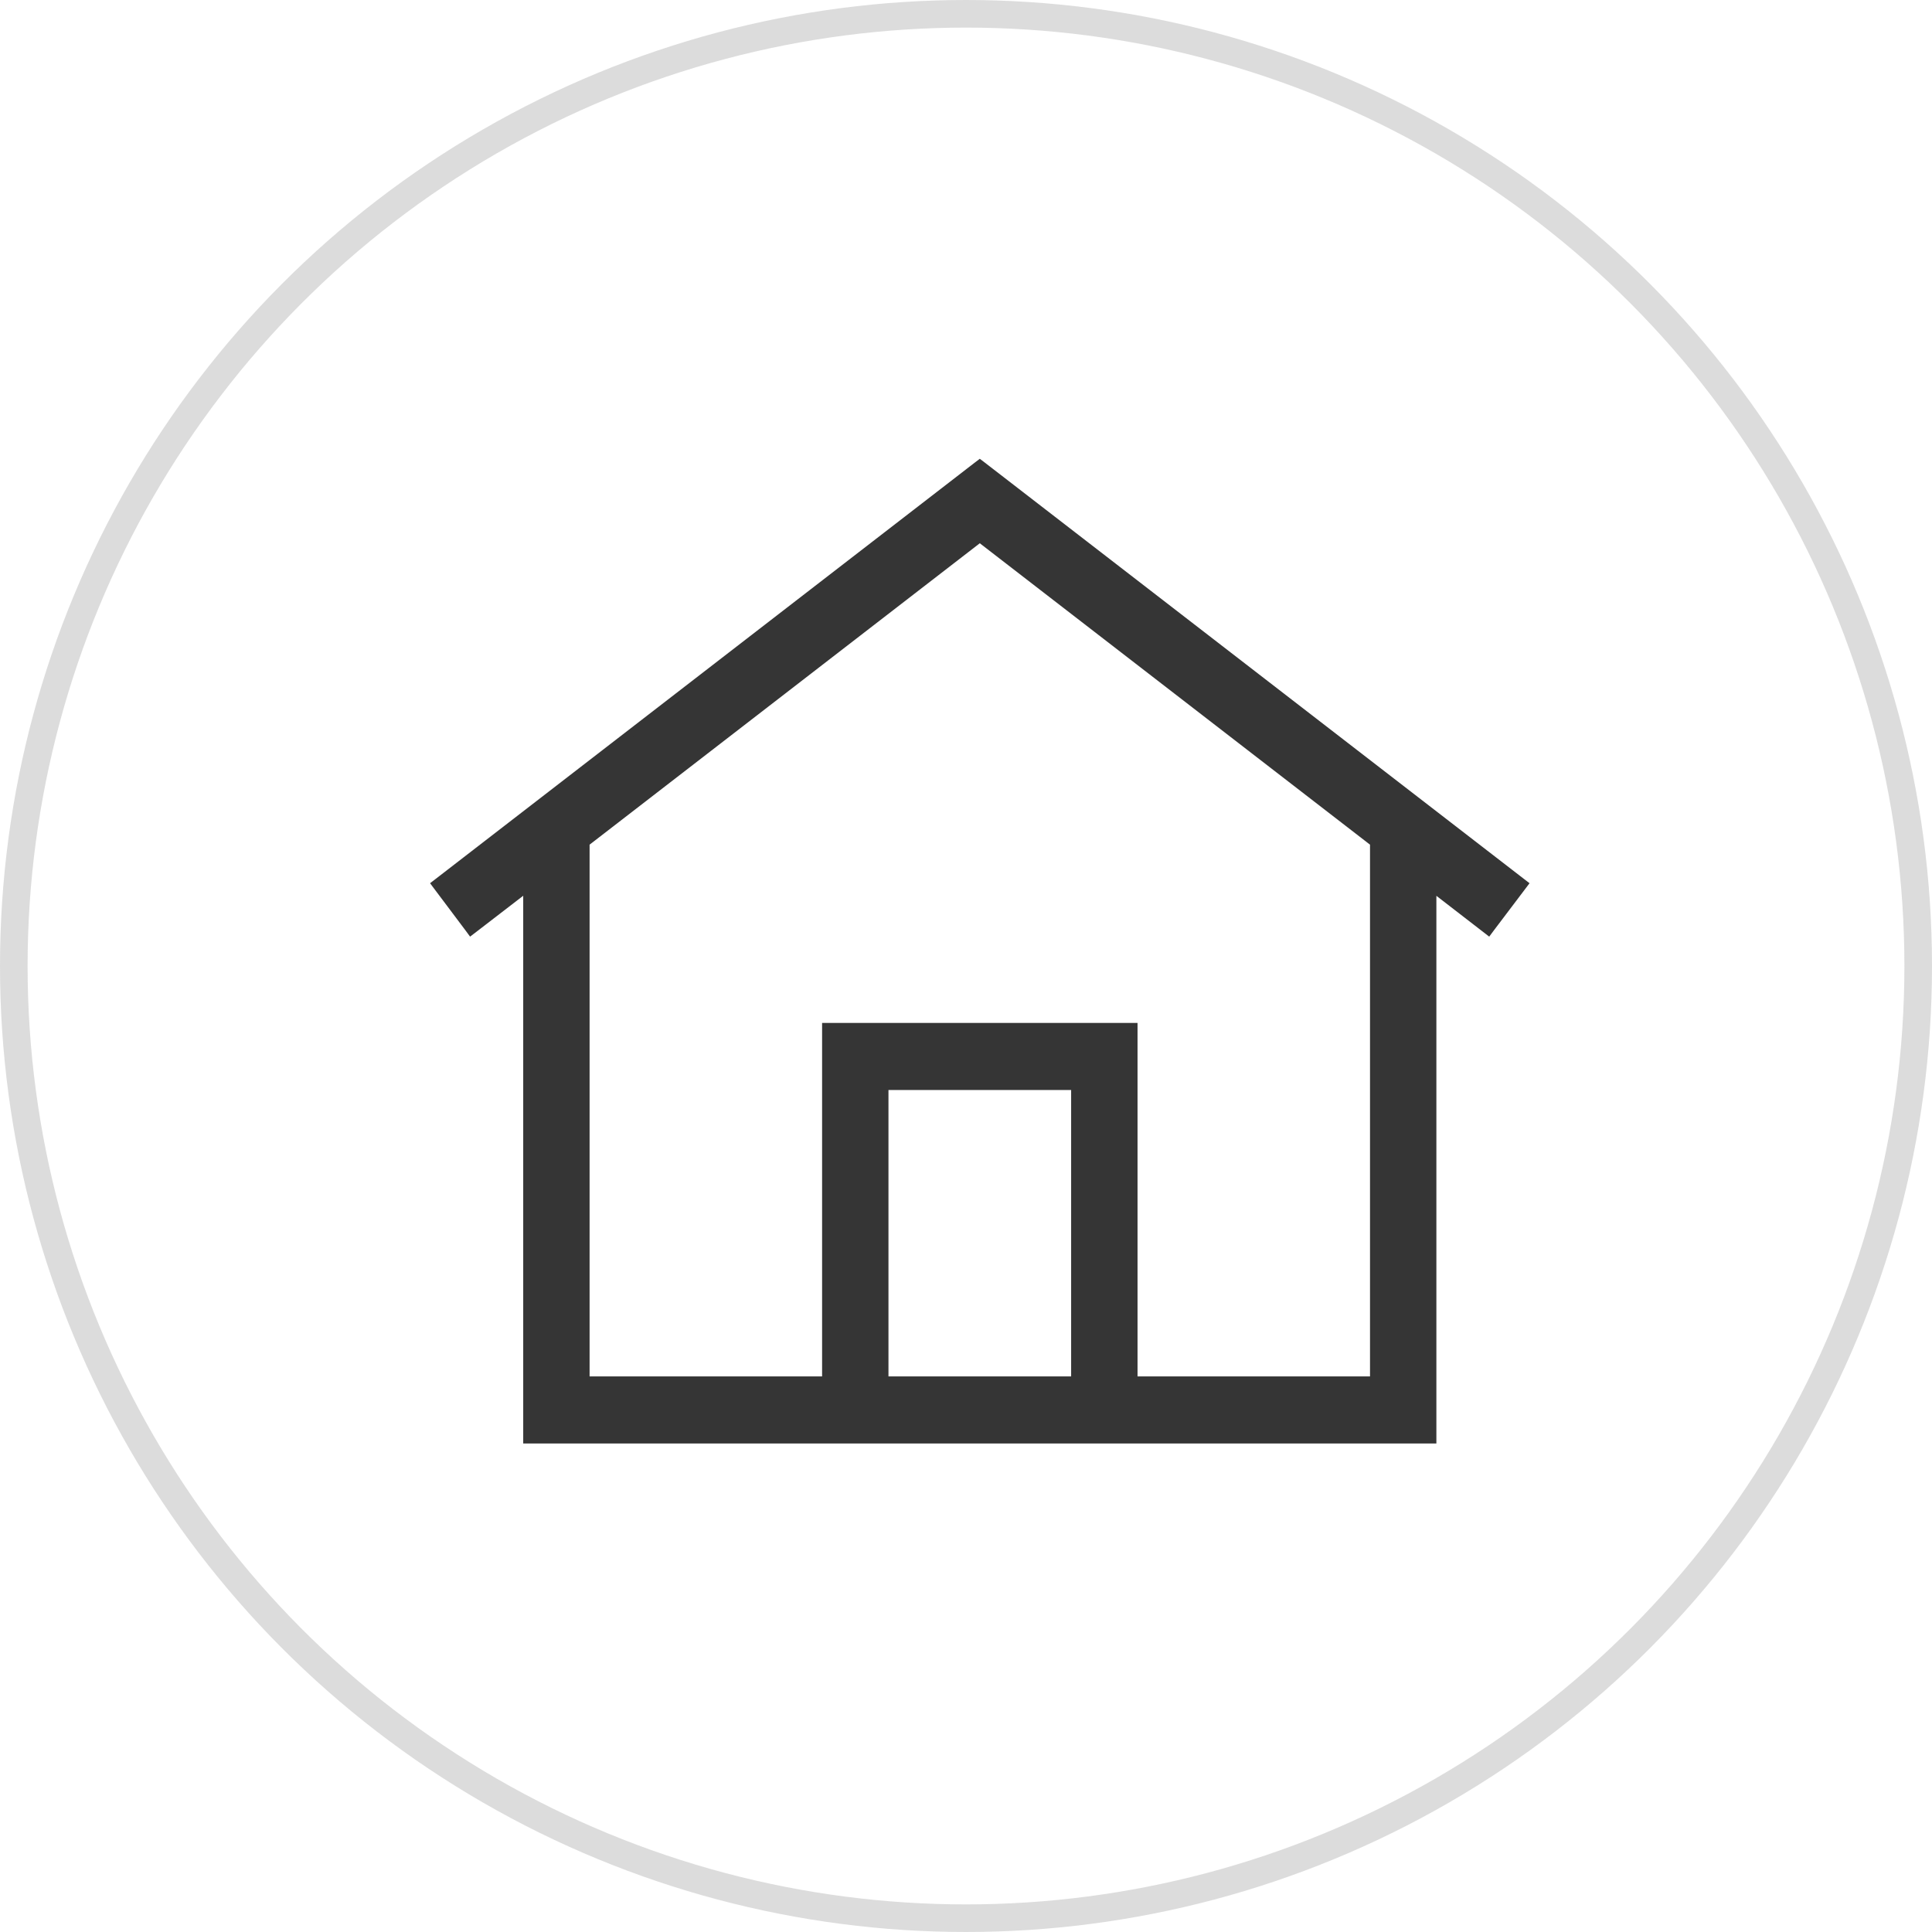 <svg width="70" height="70" viewBox="0 0 70 70" fill="none" xmlns="http://www.w3.org/2000/svg">
<circle opacity="0.3" cx="35" cy="35" r="34.5" stroke="#8A8A8A"/>
<path d="M35.592 16.881L55.092 31.939L55.209 32.029L55.119 32.148L54.019 33.602L53.928 33.724L53.808 33.631L51.893 32.152V52.15H19.107V32.15L17.184 33.631L17.062 33.724L16.972 33.602L15.88 32.148L15.791 32.029L15.908 31.939L35.408 16.881L35.5 16.811L35.592 16.881ZM21.212 30.53V50.02H29.936V37.213H41.065V50.02H49.788V30.53L35.5 19.494L21.212 30.53ZM32.041 50.02H38.959V39.343H32.041V50.02Z" fill="#353535" stroke="#353535" stroke-width="0.3"/>
</svg>
